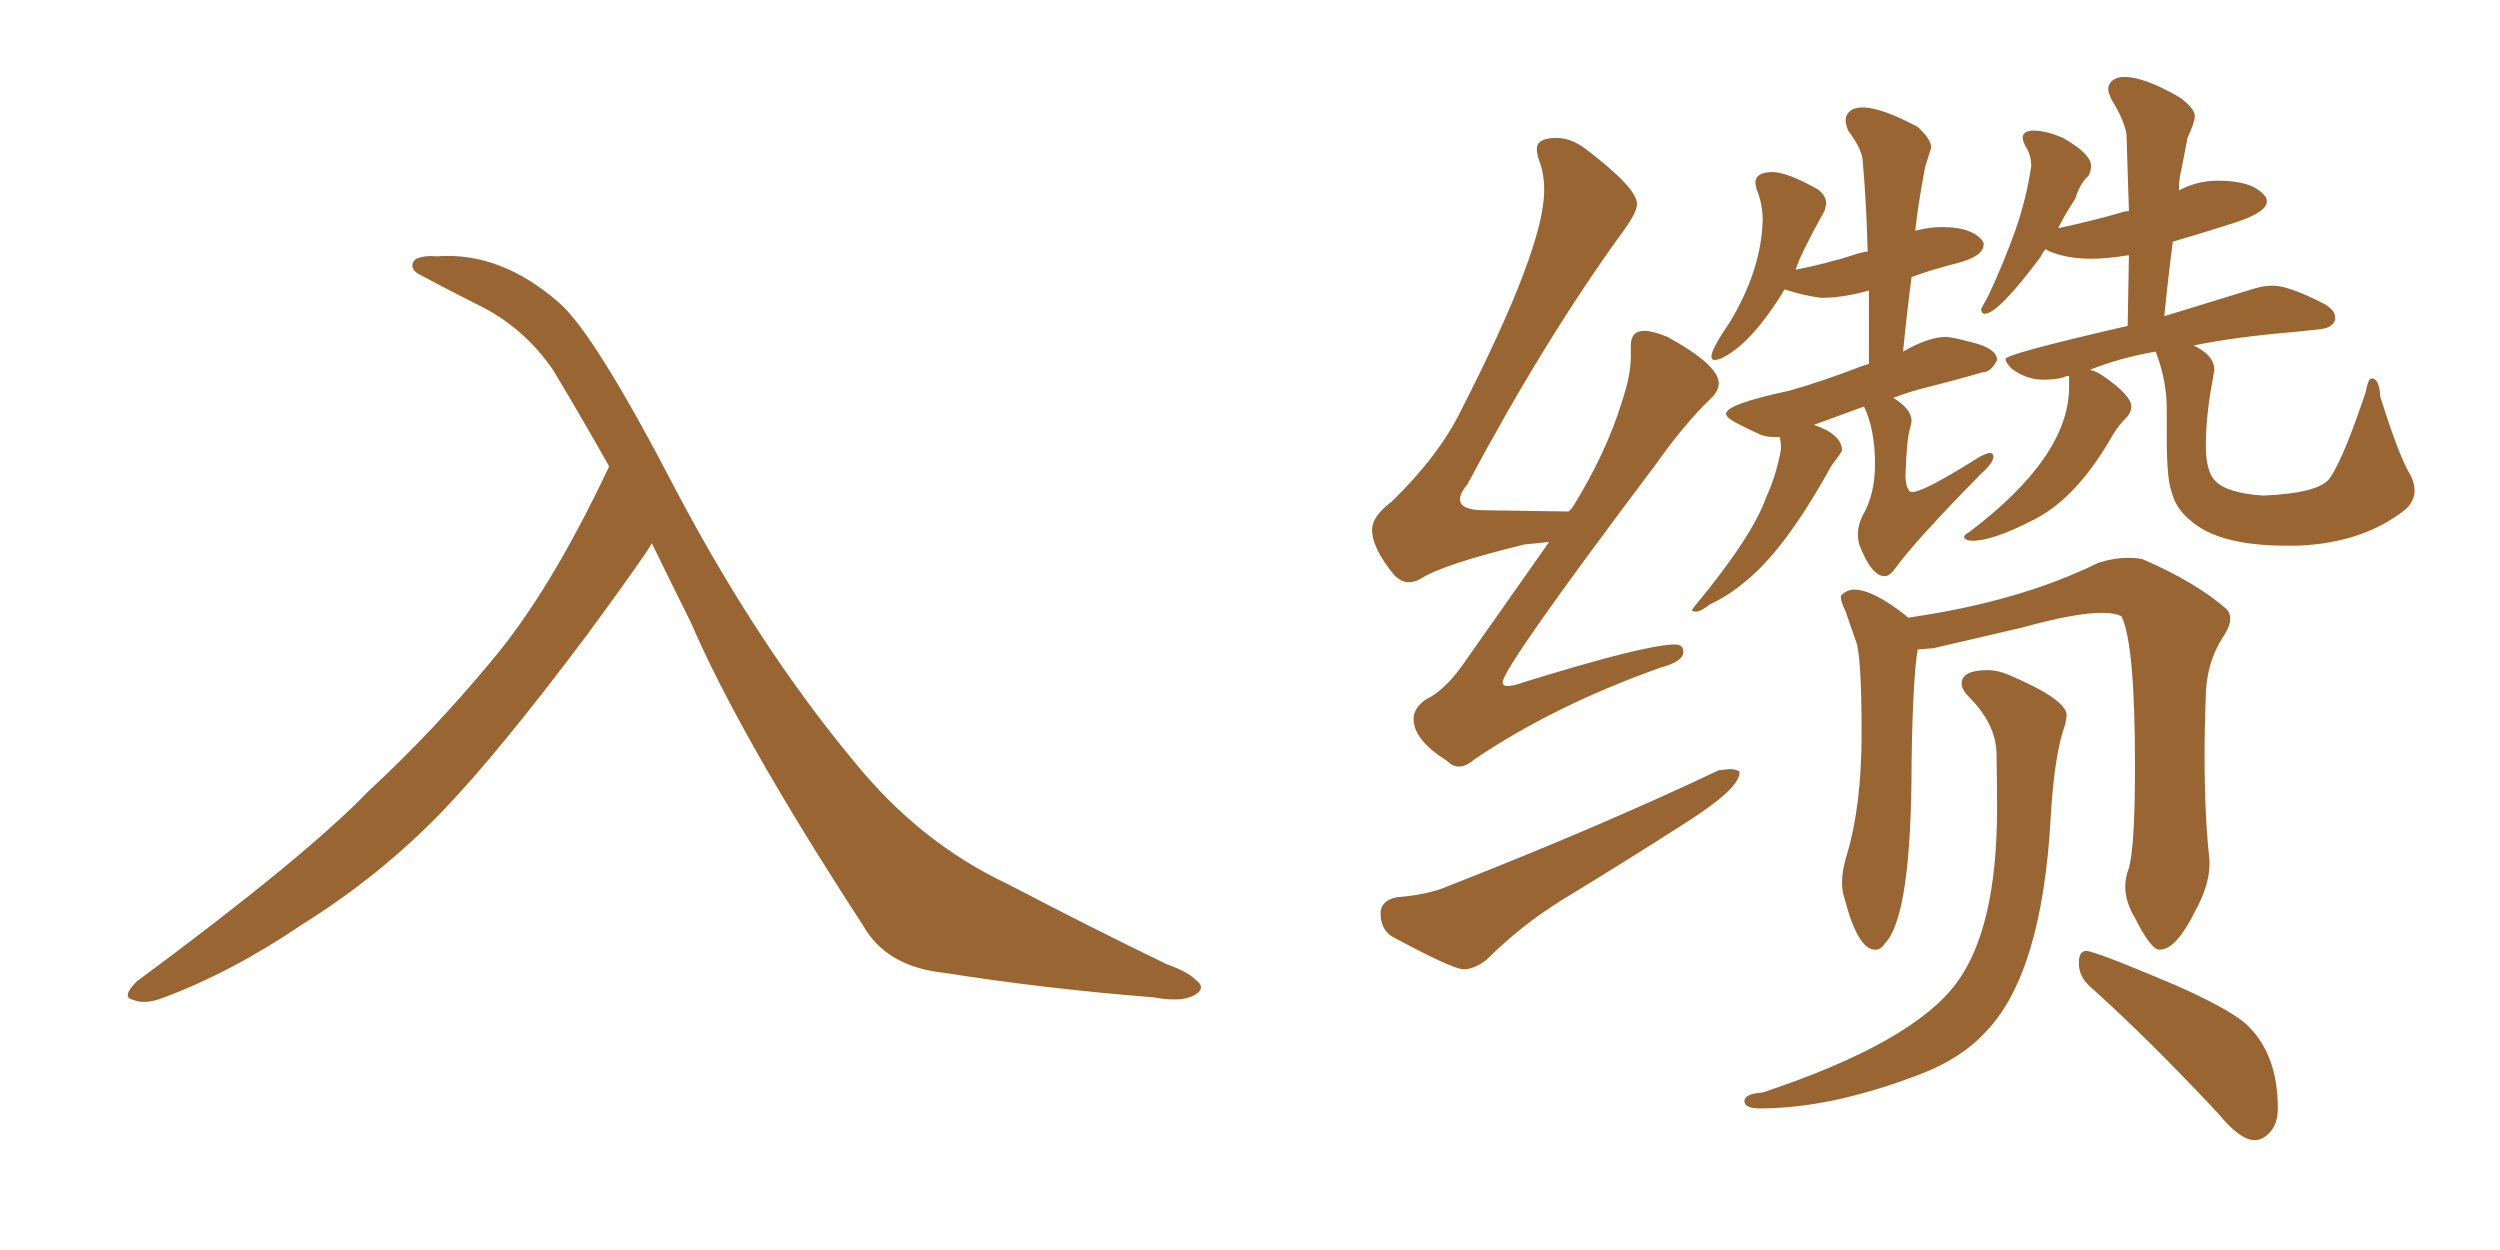 <svg xmlns="http://www.w3.org/2000/svg" xmlns:xlink="http://www.w3.org/1999/xlink" width="300" height="150"><path fill="#996633" padding="10" d="M78.22 65.19L78.22 65.19L78.22 65.19Q77.64 66.36 70.46 76.17L70.46 76.17Q59.91 90.23 53.17 97.27L53.17 97.27Q45.70 105.03 36.33 110.89L36.33 110.89Q27.69 116.75 19.34 119.82L19.34 119.82Q17.29 120.56 15.97 119.97L15.97 119.97Q14.50 119.68 16.41 117.77L16.41 117.77Q36.62 102.83 44.24 94.92L44.24 94.92Q52.00 87.74 59.03 79.25L59.03 79.25Q66.06 70.90 73.10 55.96L73.10 55.96Q69.87 50.24 66.36 44.38L66.36 44.38Q63.13 39.70 58.30 37.06L58.30 37.06Q53.91 34.86 50.68 33.11L50.68 33.11Q49.66 32.67 49.51 32.08L49.51 32.08Q49.37 31.49 49.95 31.05L49.95 31.05Q50.98 30.62 52.44 30.76L52.44 30.76Q60.06 30.18 67.09 36.33L67.09 36.33Q71.34 39.99 81.15 58.89L81.15 58.89Q90.97 77.49 102.39 91.26L102.39 91.26Q110.30 101.07 120.85 106.05L120.85 106.05Q131.54 111.62 140.04 115.72L140.04 115.72Q142.53 116.60 143.55 117.63L143.55 117.63Q144.87 118.65 143.12 119.53L143.12 119.53Q141.50 120.26 138.43 119.68L138.43 119.68Q125.39 118.65 113.38 116.75L113.38 116.75Q106.35 116.02 103.56 111.04L103.56 111.04Q88.77 88.33 82.91 74.71L82.91 74.71Q80.57 70.02 78.22 65.19ZM175.05 91.99L175.05 91.99Q174.32 91.99 173.58 91.26L173.58 91.26Q169.63 88.77 169.63 86.28L169.63 86.28Q169.63 84.96 171.09 83.94L171.09 83.94Q173.29 82.91 175.49 79.83L175.49 79.83L185.89 65.04L182.96 65.33Q173.29 67.68 170.51 69.43L170.51 69.43Q169.78 69.87 169.04 69.87L169.04 69.87Q168.16 69.87 167.29 68.99L167.29 68.99Q164.65 65.77 164.65 63.57L164.65 63.57Q164.65 61.96 166.99 60.21L166.99 60.21Q172.71 54.64 175.34 49.22L175.34 49.22Q185.30 29.74 185.30 22.85L185.30 22.85Q185.30 20.80 184.72 19.34L184.72 19.34Q184.42 18.46 184.42 17.87L184.42 17.87Q184.42 16.55 186.77 16.55L186.77 16.55Q188.53 16.55 190.28 17.87L190.28 17.87Q196.44 22.56 196.44 24.46L196.44 24.46Q196.44 25.49 194.82 27.69L194.82 27.69Q185.45 40.58 176.07 58.15L176.07 58.15Q175.20 59.18 175.20 59.91L175.20 59.91Q175.20 61.23 178.13 61.23L178.13 61.23L188.23 61.38L188.67 60.94Q192.77 54.35 194.68 48.05L194.68 48.05Q195.70 44.97 195.70 42.77L195.70 42.77L195.70 41.46Q195.70 39.70 197.31 39.70L197.31 39.70Q198.34 39.70 200.10 40.43L200.10 40.43Q206.25 43.80 206.25 46.00L206.25 46.00Q206.25 46.88 205.37 47.75L205.37 47.75Q202.15 50.83 198.63 55.81L198.63 55.81Q180.32 80.13 180.32 81.88L180.32 81.88Q180.32 82.32 180.91 82.32L180.91 82.32Q181.64 82.32 182.81 81.88L182.81 81.88Q197.46 77.34 200.98 77.34L200.98 77.34Q202.00 77.34 202.00 78.22L202.00 78.22Q202.00 79.39 199.22 80.13L199.22 80.13Q186.47 84.67 176.95 91.11L176.95 91.11Q175.93 91.99 175.05 91.99ZM175.63 116.31L175.63 116.31Q174.32 116.31 166.99 112.35L166.99 112.35Q165.67 111.47 165.67 109.57L165.67 109.57Q165.67 108.11 167.58 107.67L167.58 107.67Q171.39 107.37 173.73 106.35L173.73 106.35Q192.04 99.17 206.25 92.43L206.25 92.43L207.57 92.29Q208.30 92.29 208.74 92.58L208.74 92.58L208.74 92.72Q208.74 94.63 202.29 98.73L202.29 98.73Q194.97 103.42 187.50 107.96L187.50 107.96Q182.52 111.04 178.42 115.14L178.42 115.14Q176.95 116.31 175.63 116.31ZM203.61 73.39L203.61 73.39Q203.03 73.39 203.03 73.24L203.03 73.24L203.32 72.80Q210.35 64.31 211.96 59.62L211.96 59.62Q213.13 57.13 213.72 53.91L213.72 53.91Q213.72 53.03 213.57 52.44L213.57 52.44L212.84 52.44Q211.96 52.44 211.23 52.15L211.23 52.15Q209.62 51.42 208.37 50.76Q207.13 50.10 207.13 49.66L207.13 49.66Q207.13 48.49 214.75 46.88L214.75 46.88Q218.85 45.70 223.39 43.95L223.39 43.95L224.27 43.65L224.27 34.86Q221.19 35.74 218.55 35.74L218.55 35.74Q216.36 35.45 214.60 34.86L214.60 34.86L214.16 34.72Q210.06 41.46 206.40 43.07L206.40 43.07L205.81 43.21Q205.37 43.21 205.37 42.77L205.37 42.77Q205.37 41.89 207.57 38.67L207.57 38.67Q211.38 32.37 211.52 26.37L211.52 26.37Q211.52 24.46 210.79 22.71L210.79 22.71L210.64 21.97Q210.64 20.65 212.70 20.65L212.70 20.65Q214.45 20.65 218.12 22.71L218.12 22.71Q219.14 23.44 219.14 24.46L219.14 24.46L218.99 25.20Q215.92 30.76 215.48 32.37L215.48 32.37Q219.14 31.64 222.36 30.62L222.36 30.62Q223.10 30.32 224.12 30.18L224.12 30.18Q223.97 24.46 223.54 19.48L223.54 19.48Q223.54 18.02 221.78 15.67L221.78 15.67Q221.48 14.94 221.48 14.36L221.48 14.36Q221.48 13.77 222.00 13.33Q222.51 12.89 223.54 12.89L223.54 12.89Q225.73 12.89 230.13 15.23L230.13 15.23Q231.74 16.70 231.74 17.72L231.74 17.72L231.01 20.07Q230.13 24.76 229.83 27.69L229.83 27.69Q231.45 27.25 233.06 27.25L233.06 27.25Q236.43 27.25 237.74 28.71L237.74 28.71Q238.04 29.00 238.04 29.30L238.04 29.30Q238.04 30.76 234.89 31.57Q231.74 32.37 229.39 33.25L229.39 33.25Q228.81 37.65 228.37 42.19L228.37 42.19Q231.45 40.43 233.50 40.43L233.50 40.43Q234.23 40.43 236.94 41.16Q239.65 41.89 239.65 43.21L239.65 43.21Q238.92 44.68 237.89 44.68L237.89 44.68Q234.38 45.70 230.27 46.73L230.27 46.73Q228.66 47.17 227.20 47.75L227.20 47.75Q229.39 49.07 229.39 50.54L229.39 50.54L229.25 51.27Q228.81 52.44 228.66 56.98L228.66 56.98Q228.66 58.59 229.25 59.03L229.25 59.03L229.54 59.03Q230.86 59.03 237.60 54.79L237.60 54.79Q238.48 54.35 238.77 54.35L238.77 54.35Q239.21 54.35 239.21 54.79L239.21 54.79Q239.21 55.52 237.74 56.84L237.74 56.84Q229.83 64.89 227.49 68.12L227.49 68.12Q226.76 69.14 226.17 69.14L226.17 69.14Q224.56 69.14 223.10 65.33L223.10 65.33Q222.95 64.75 222.95 64.01L222.95 64.01Q222.95 62.99 223.54 61.82L223.54 61.82Q225 59.33 225 55.66L225 55.66Q225 51.56 223.68 48.78L223.68 48.78L217.68 50.98Q221.04 52.15 221.04 54.05L221.04 54.05Q221.04 54.20 219.73 55.96L219.73 55.96Q214.16 66.06 209.33 69.87L209.33 69.87Q207.42 71.48 205.22 72.51L205.22 72.51Q204.05 73.39 203.61 73.39ZM275.68 65.48L275.68 65.48L274.37 65.48Q266.16 65.48 262.79 62.40L262.79 62.40Q261.04 60.94 260.60 59.03L260.60 59.03Q260.01 57.57 260.01 52.44L260.01 52.44L260.01 49.07Q260.01 45.85 258.84 42.63L258.84 42.63L258.69 42.19Q254.44 42.92 250.78 44.38L250.78 44.38Q251.51 44.53 252.39 45.12L252.39 45.12Q255.76 47.46 255.76 48.78L255.76 48.78Q255.76 49.37 255.32 49.95L255.32 49.95Q254.15 51.12 253.56 52.15L253.56 52.15Q249.32 59.62 244.26 62.26Q239.21 64.89 236.72 64.89L236.72 64.89Q235.84 64.89 235.69 64.45L235.69 64.45Q235.69 64.16 236.28 63.87L236.28 63.87Q248.29 54.79 248.29 46.44L248.29 46.44L248.29 45.12Q247.85 45.12 247.71 45.26L247.71 45.26Q246.68 45.56 245.21 45.56L245.21 45.56Q243.16 45.56 241.41 44.24L241.41 44.24Q240.67 43.51 240.67 43.07L240.67 43.07Q240.67 42.48 255.32 39.11L255.32 39.11L255.47 30.62Q252.83 31.05 250.93 31.05L250.93 31.05Q247.85 31.05 245.65 30.03L245.65 30.03L245.51 29.88Q245.07 30.32 244.92 30.76L244.92 30.76Q239.79 37.65 238.18 37.65L238.18 37.65Q237.74 37.65 237.74 37.06L237.74 37.06L238.62 35.45Q240.53 31.35 241.85 27.61Q243.16 23.88 243.75 19.92L243.75 19.92Q243.75 18.75 243.24 17.87Q242.72 16.99 242.72 16.55L242.72 16.55Q242.72 15.67 244.04 15.67L244.04 15.67Q245.51 15.67 247.56 16.55L247.56 16.55Q250.93 18.46 250.93 19.92L250.93 19.92Q250.93 20.51 250.63 21.09L250.63 21.09Q249.61 21.97 249.02 23.88L249.02 23.88Q247.85 25.63 246.97 27.39L246.97 27.39Q251.07 26.51 254.59 25.49L254.59 25.49Q254.88 25.34 255.47 25.34L255.47 25.34L255.18 16.11Q254.88 14.36 253.42 12.01L253.42 12.01Q252.98 11.13 252.98 10.69L252.98 10.69Q252.98 10.11 253.49 9.67Q254.00 9.23 254.88 9.23L254.88 9.23Q257.37 9.23 261.62 11.72L261.62 11.72Q263.38 13.04 263.38 13.92L263.38 13.92Q263.38 14.65 262.50 16.55L262.50 16.55L261.77 20.36Q261.47 21.39 261.47 22.85L261.47 22.85Q263.67 21.68 266.16 21.68L266.16 21.68Q270.26 21.68 271.73 23.44L271.73 23.44Q272.02 23.73 272.02 24.17L272.02 24.17Q272.02 25.49 268.14 26.73Q264.26 27.98 260.74 29.00L260.74 29.00Q260.16 33.40 259.72 37.94L259.72 37.94L270.70 34.57Q271.73 34.28 272.75 34.28L272.75 34.28Q274.66 34.28 278.91 36.47L278.91 36.47Q280.22 37.21 280.22 38.09L280.22 38.09Q280.22 39.40 278.03 39.55L278.03 39.55L275.24 39.84Q268.21 40.43 263.23 41.46L263.23 41.46Q265.72 42.63 265.72 44.38L265.72 44.38L265.58 45.26Q264.70 49.80 264.70 53.47L264.70 53.47Q264.70 55.66 265.28 56.91Q265.87 58.15 267.55 58.74Q269.24 59.33 271.58 59.47L271.58 59.47Q278.47 59.18 279.64 57.28L279.64 57.28Q281.25 54.93 283.89 47.02L283.89 47.02Q284.18 45.41 284.62 45.41L284.62 45.41Q285.50 45.41 285.64 47.61L285.64 47.61Q287.84 54.64 289.16 56.84L289.16 56.84Q289.75 57.86 289.75 58.89L289.75 58.89Q289.75 60.06 288.72 61.08L288.72 61.08Q283.59 65.19 275.68 65.48ZM259.28 113.96L259.28 113.96L259.13 113.96Q258.11 113.96 256.20 110.16L256.20 110.16Q255.03 108.25 255.03 106.35L255.03 106.35Q255.03 105.32 255.47 104.15L255.47 104.15Q256.20 101.51 256.20 91.85L256.20 91.85Q256.20 77.34 254.59 73.97L254.59 73.97Q253.86 73.54 252.25 73.54L252.25 73.54Q249.02 73.54 242.72 75.29L242.72 75.29L232.03 77.78L230.13 77.93Q229.54 81.30 229.39 91.41L229.39 91.41Q229.39 110.01 226.17 113.23L226.17 113.23Q225.73 113.96 225 113.96L225 113.96Q222.95 113.96 221.34 107.81L221.34 107.81Q221.04 106.93 221.04 105.91L221.04 105.91Q221.04 104.44 221.63 102.54L221.63 102.54Q223.39 96.68 223.39 88.04L223.39 88.04Q223.39 78.81 222.73 76.98Q222.07 75.15 221.48 73.39L221.48 73.39Q220.90 72.22 220.90 71.63L220.90 71.63L220.90 71.48Q221.63 70.75 222.51 70.75L222.51 70.75Q224.71 70.75 228.66 73.83L228.66 73.83L228.96 74.12Q242.29 72.22 251.81 67.53L251.81 67.53Q253.71 66.94 255.32 66.94L255.32 66.94Q256.35 66.94 257.08 67.09L257.08 67.09Q263.53 69.87 267.19 73.10L267.19 73.10Q267.63 73.54 267.63 74.27L267.63 74.27Q267.63 75.15 266.75 76.46L266.75 76.46Q264.84 79.39 264.70 83.28Q264.55 87.16 264.55 90.67L264.55 90.67Q264.55 97.85 265.14 103.27L265.14 103.27L265.14 103.71Q265.14 106.20 263.38 109.42L263.38 109.42Q261.18 113.82 259.28 113.96ZM270.56 136.82L270.56 136.82Q268.80 136.82 266.16 133.59L266.16 133.59Q257.81 124.66 250.78 118.36L250.78 118.36Q249.46 117.19 249.46 115.58L249.46 115.58Q249.46 114.11 250.34 114.11L250.34 114.11Q251.37 114.11 261.04 118.21L261.04 118.21Q267.04 120.85 269.38 122.75L269.38 122.75Q273.34 126.27 273.34 133.01L273.34 133.01Q273.34 134.77 272.46 135.79Q271.58 136.82 270.56 136.82ZM211.23 133.01L211.23 133.01Q209.33 133.01 209.33 132.13L209.33 132.13Q209.33 131.25 211.52 131.10L211.52 131.10Q229.54 125.10 234.81 117.92L234.81 117.92Q239.65 111.33 239.65 96.97L239.65 96.97Q239.65 93.90 239.58 90.38Q239.50 86.87 236.28 83.64L236.28 83.64Q235.40 82.76 235.40 82.03L235.40 82.03Q235.40 80.42 238.48 80.42L238.48 80.42Q239.79 80.42 241.11 81.01L241.11 81.01Q248.00 83.94 248.00 85.84L248.00 85.84L247.85 86.87Q246.53 90.38 246.09 98.00L246.09 98.00Q245.07 116.75 238.33 123.78L238.33 123.78Q235.40 127.00 230.42 128.91L230.42 128.91Q219.73 133.01 211.23 133.01Z"/></svg>